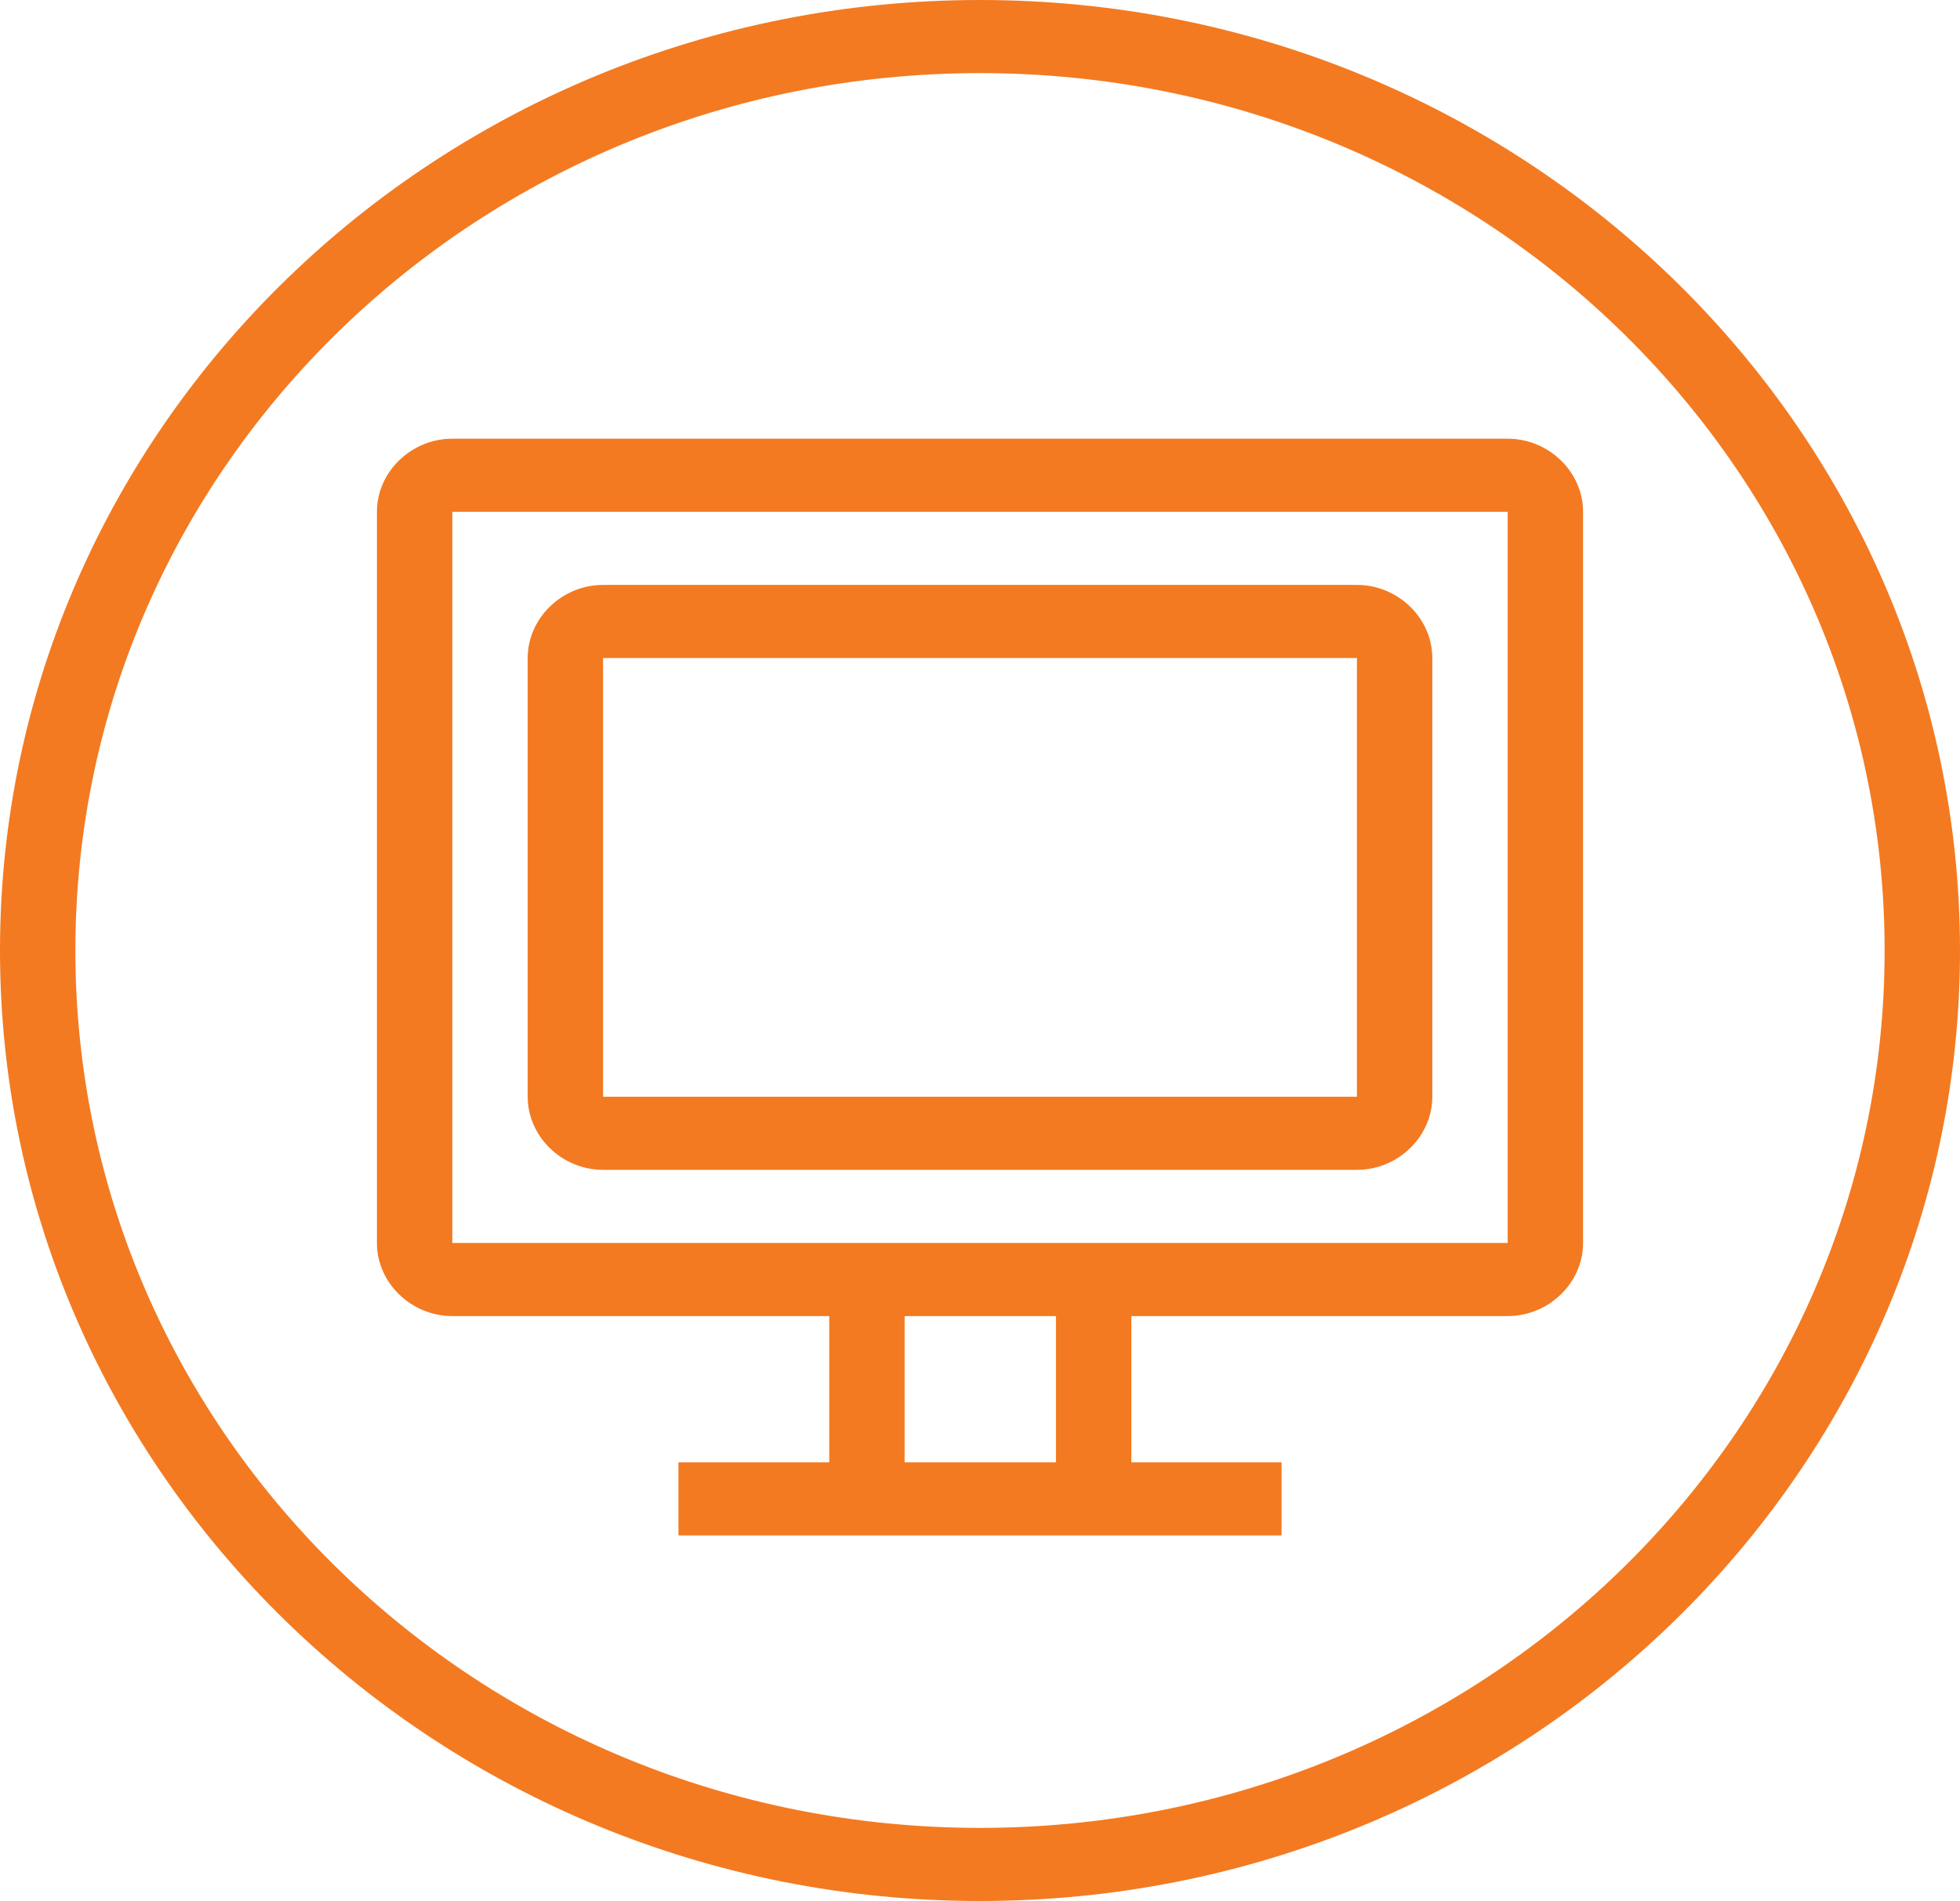 <svg width="100" height="97" viewBox="0 0 100 97" fill="none" xmlns="http://www.w3.org/2000/svg">
<g clip-path="url(#clip0)">
<path d="M50 0C22.409 0 0 21.736 3.60933e-10 48.5C-0 75.264 22.409 97 50 97C77.591 97 100 75.264 100 48.5C100 21.736 77.591 0 50 0ZM50 3.731C75.513 3.731 96.154 23.753 96.154 48.5C96.154 73.247 75.513 93.269 50 93.269C24.487 93.269 3.846 73.247 3.846 48.5C3.846 23.753 24.487 3.731 50 3.731ZM23.077 22.385C20.979 22.385 19.231 24.081 19.231 26.115V63.423C19.231 65.458 20.979 67.154 23.077 67.154H42.308V74.615H34.615V78.346H65.385V74.615H57.722V67.154H76.923C79.021 67.154 80.769 65.458 80.769 63.423V26.115C80.769 24.081 79.021 22.385 76.923 22.385H23.077ZM23.077 26.115H76.923V63.423H57.722H42.308H23.077V26.115ZM30.769 29.846C28.672 29.846 26.923 31.543 26.923 33.577V55.962C26.923 57.996 28.672 59.692 30.769 59.692H69.231C71.328 59.692 73.077 57.996 73.077 55.962V33.577C73.077 31.543 71.328 29.846 69.231 29.846H30.769ZM30.769 33.577H69.231V55.962H30.769V33.577ZM46.154 67.154H53.876V74.615H46.154V67.154Z" fill="#F37A21"/>
</g>
<defs>
<clipPath id="clip0">
<rect width="100" height="97" fill="white"/>
</clipPath>
</defs>
</svg>
